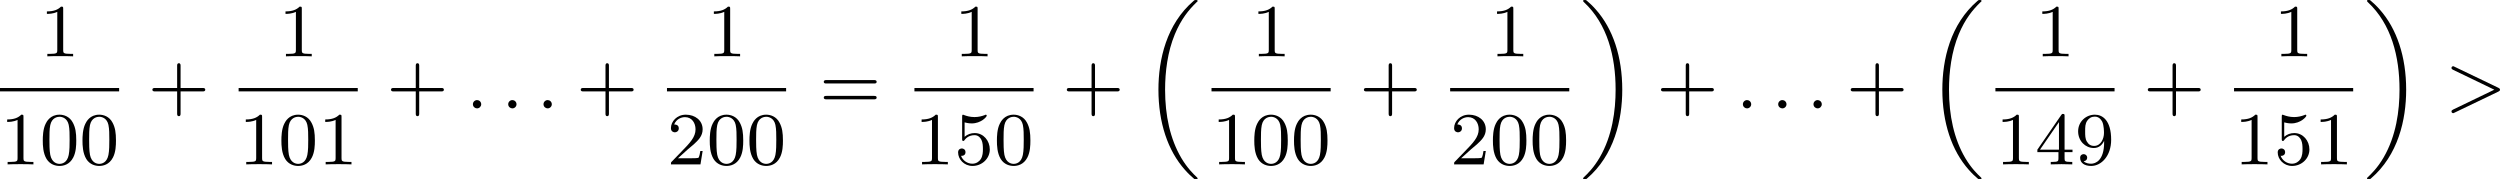 <?xml version='1.0' encoding='UTF-8'?>
<!-- This file was generated by dvisvgm 2.13.3 -->
<svg version='1.1' xmlns='http://www.w3.org/2000/svg' xmlns:xlink='http://www.w3.org/1999/xlink' width='533.133pt' height='38.241pt' viewBox='244.153 894.603 533.133 38.241'>
<defs>
<path id='g1-18' d='M5.946 18.666C5.946 18.626 5.938 18.61 5.85 18.523C5.523 18.22 4.854 17.574 4.216 16.498C3.013 14.458 2.479 11.955 2.479 9.205C2.479 7.309 2.742 5.157 3.523 3.284C4.208 1.65 5.005 .693 5.818-.104C5.842-.128 5.906-.175 5.93-.199C5.938-.215 5.946-.239 5.946-.263C5.946-.359 5.858-.359 5.762-.359C5.643-.359 5.627-.359 5.539-.279C2.622 2.208 1.769 5.994 1.769 9.198C1.769 12.696 2.758 15.693 4.591 17.749C4.949 18.156 5.268 18.451 5.571 18.706C5.627 18.762 5.643 18.762 5.762 18.762C5.858 18.762 5.946 18.762 5.946 18.666Z'/>
<path id='g1-19' d='M4.455 9.205C4.455 5.707 3.467 2.71 1.634 .654C1.275 .247 .956-.048 .654-.303C.598-.359 .582-.359 .462-.359C.375-.359 .279-.359 .279-.263C.279-.231 .279-.215 .375-.12C2.877 2.216 3.746 5.667 3.746 9.198C3.746 11.445 3.395 14.123 2.048 16.434C1.403 17.542 .733 18.188 .359 18.538C.311 18.594 .279 18.626 .279 18.666C.279 18.762 .375 18.762 .462 18.762C.582 18.762 .598 18.762 .685 18.682C3.602 16.195 4.455 12.409 4.455 9.205Z'/>
<path id='g3-58' d='M1.618-.438C1.618-.709 1.395-.885 1.18-.885C.925-.885 .733-.677 .733-.446C.733-.175 .956 0 1.172 0C1.427 0 1.618-.207 1.618-.438Z'/>
<path id='g3-62' d='M5.707-1.793C5.802-1.841 5.874-1.889 5.874-1.993S5.802-2.144 5.707-2.192L1.028-4.439C.925-4.495 .909-4.495 .885-4.495C.781-4.495 .701-4.415 .701-4.312S.773-4.16 .869-4.113L5.268-1.993L.869 .128C.773 .175 .701 .223 .701 .327S.781 .51 .885 .51C.909 .51 .925 .51 1.028 .454L5.707-1.793Z'/>
<path id='g6-43' d='M3.475-1.809H5.818C5.93-1.809 6.105-1.809 6.105-1.993S5.93-2.176 5.818-2.176H3.475V-4.527C3.475-4.639 3.475-4.814 3.292-4.814S3.108-4.639 3.108-4.527V-2.176H.757C.646-2.176 .47-2.176 .47-1.993S.646-1.809 .757-1.809H3.108V.542C3.108 .654 3.108 .829 3.292 .829S3.475 .654 3.475 .542V-1.809Z'/>
<path id='g6-48' d='M3.897-2.542C3.897-3.395 3.81-3.913 3.547-4.423C3.196-5.125 2.55-5.3 2.112-5.3C1.108-5.3 .741-4.551 .63-4.328C.343-3.746 .327-2.957 .327-2.542C.327-2.016 .351-1.211 .733-.574C1.1 .016 1.69 .167 2.112 .167C2.495 .167 3.18 .048 3.579-.741C3.873-1.315 3.897-2.024 3.897-2.542ZM2.112-.056C1.841-.056 1.291-.183 1.124-1.02C1.036-1.474 1.036-2.224 1.036-2.638C1.036-3.188 1.036-3.746 1.124-4.184C1.291-4.997 1.913-5.077 2.112-5.077C2.383-5.077 2.933-4.941 3.092-4.216C3.188-3.778 3.188-3.18 3.188-2.638C3.188-2.168 3.188-1.451 3.092-1.004C2.925-.167 2.375-.056 2.112-.056Z'/>
<path id='g6-49' d='M2.503-5.077C2.503-5.292 2.487-5.3 2.271-5.3C1.945-4.981 1.522-4.79 .765-4.79V-4.527C.98-4.527 1.411-4.527 1.873-4.742V-.654C1.873-.359 1.849-.263 1.092-.263H.813V0C1.14-.024 1.825-.024 2.184-.024S3.236-.024 3.563 0V-.263H3.284C2.527-.263 2.503-.359 2.503-.654V-5.077Z'/>
<path id='g6-50' d='M2.248-1.626C2.375-1.745 2.71-2.008 2.837-2.12C3.332-2.574 3.802-3.013 3.802-3.738C3.802-4.686 3.005-5.3 2.008-5.3C1.052-5.3 .422-4.575 .422-3.866C.422-3.475 .733-3.419 .845-3.419C1.012-3.419 1.259-3.539 1.259-3.842C1.259-4.256 .861-4.256 .765-4.256C.996-4.838 1.53-5.037 1.921-5.037C2.662-5.037 3.045-4.407 3.045-3.738C3.045-2.909 2.463-2.303 1.522-1.339L.518-.303C.422-.215 .422-.199 .422 0H3.571L3.802-1.427H3.555C3.531-1.267 3.467-.869 3.371-.717C3.324-.654 2.718-.654 2.59-.654H1.172L2.248-1.626Z'/>
<path id='g6-52' d='M3.14-5.157C3.14-5.316 3.14-5.38 2.973-5.38C2.869-5.38 2.861-5.372 2.782-5.26L.239-1.57V-1.307H2.487V-.646C2.487-.351 2.463-.263 1.849-.263H1.666V0C2.343-.024 2.359-.024 2.813-.024S3.284-.024 3.961 0V-.263H3.778C3.164-.263 3.14-.351 3.14-.646V-1.307H3.985V-1.57H3.14V-5.157ZM2.542-4.511V-1.57H.518L2.542-4.511Z'/>
<path id='g6-53' d='M1.116-4.479C1.219-4.447 1.538-4.368 1.873-4.368C2.869-4.368 3.475-5.069 3.475-5.189C3.475-5.276 3.419-5.3 3.379-5.3C3.363-5.3 3.347-5.3 3.276-5.26C2.965-5.141 2.598-5.045 2.168-5.045C1.698-5.045 1.307-5.165 1.06-5.26C.98-5.3 .964-5.3 .956-5.3C.853-5.3 .853-5.212 .853-5.069V-2.734C.853-2.59 .853-2.495 .98-2.495C1.044-2.495 1.068-2.527 1.108-2.59C1.203-2.71 1.506-3.116 2.184-3.116C2.63-3.116 2.845-2.75 2.917-2.598C3.053-2.311 3.068-1.945 3.068-1.634C3.068-1.339 3.061-.909 2.837-.558C2.686-.319 2.367-.072 1.945-.072C1.427-.072 .917-.399 .733-.917C.757-.909 .805-.909 .813-.909C1.036-.909 1.211-1.052 1.211-1.299C1.211-1.594 .98-1.698 .821-1.698C.677-1.698 .422-1.618 .422-1.275C.422-.558 1.044 .167 1.961 .167C2.957 .167 3.802-.606 3.802-1.594C3.802-2.519 3.132-3.339 2.192-3.339C1.793-3.339 1.419-3.212 1.116-2.941V-4.479Z'/>
<path id='g6-57' d='M3.124-2.351C3.124-.406 2.2-.072 1.737-.072C1.57-.072 1.156-.096 .94-.343C1.291-.375 1.315-.638 1.315-.717C1.315-.956 1.132-1.092 .94-1.092C.797-1.092 .566-1.004 .566-.701C.566-.159 1.012 .167 1.745 .167C2.837 .167 3.873-.917 3.873-2.622C3.873-4.694 2.957-5.3 2.136-5.3C1.196-5.3 .351-4.567 .351-3.523C.351-2.495 1.124-1.745 2.024-1.745C2.59-1.745 2.933-2.104 3.124-2.511V-2.351ZM2.056-1.969C1.69-1.969 1.459-2.136 1.283-2.431C1.1-2.726 1.1-3.108 1.1-3.515C1.1-3.985 1.1-4.32 1.315-4.647C1.514-4.933 1.769-5.093 2.144-5.093C2.678-5.093 2.909-4.567 2.933-4.527C3.1-4.136 3.108-3.515 3.108-3.355C3.108-2.726 2.766-1.969 2.056-1.969Z'/>
<path id='g6-61' d='M5.826-2.654C5.946-2.654 6.105-2.654 6.105-2.837S5.914-3.021 5.794-3.021H.781C.662-3.021 .47-3.021 .47-2.837S.63-2.654 .749-2.654H5.826ZM5.794-.964C5.914-.964 6.105-.964 6.105-1.148S5.946-1.331 5.826-1.331H.749C.63-1.331 .47-1.331 .47-1.148S.662-.964 .781-.964H5.794Z'/>
</defs>
<g id='page5' transform='matrix(2 0 0 2 0 0)'>
<use x='126.311' y='453.308' xlink:href='#g6-49'/>
<rect x='122.076' y='456.686' height='.359' width='12.703'/>
<use x='122.076' y='464.829' xlink:href='#g6-49'/>
<use x='126.311' y='464.829' xlink:href='#g6-48'/>
<use x='130.545' y='464.829' xlink:href='#g6-48'/>
<use x='137.856' y='458.858' xlink:href='#g6-43'/>
<use x='151.754' y='453.308' xlink:href='#g6-49'/>
<rect x='147.52' y='456.686' height='.359' width='12.703'/>
<use x='147.52' y='464.829' xlink:href='#g6-49'/>
<use x='151.754' y='464.829' xlink:href='#g6-48'/>
<use x='155.989' y='464.829' xlink:href='#g6-49'/>
<use x='163.3' y='458.858' xlink:href='#g6-43'/>
<use x='171.768' y='458.858' xlink:href='#g3-58'/>
<use x='175.532' y='458.858' xlink:href='#g3-58'/>
<use x='179.296' y='458.858' xlink:href='#g3-58'/>
<use x='183.53' y='458.858' xlink:href='#g6-43'/>
<use x='197.428' y='453.308' xlink:href='#g6-49'/>
<rect x='193.194' y='456.686' height='.359' width='12.703'/>
<use x='193.194' y='464.829' xlink:href='#g6-50'/>
<use x='197.428' y='464.829' xlink:href='#g6-48'/>
<use x='201.662' y='464.829' xlink:href='#g6-48'/>
<use x='209.444' y='458.858' xlink:href='#g6-61'/>
<use x='223.813' y='453.308' xlink:href='#g6-49'/>
<rect x='219.579' y='456.686' height='.359' width='12.703'/>
<use x='219.579' y='464.829' xlink:href='#g6-49'/>
<use x='223.813' y='464.829' xlink:href='#g6-53'/>
<use x='228.047' y='464.829' xlink:href='#g6-48'/>
<use x='235.359' y='458.858' xlink:href='#g6-43'/>
<use x='243.827' y='447.66' xlink:href='#g1-18'/>
<use x='255.49' y='453.308' xlink:href='#g6-49'/>
<rect x='251.256' y='456.686' height='.359' width='12.703'/>
<use x='251.256' y='464.829' xlink:href='#g6-49'/>
<use x='255.49' y='464.829' xlink:href='#g6-48'/>
<use x='259.725' y='464.829' xlink:href='#g6-48'/>
<use x='267.036' y='458.858' xlink:href='#g6-43'/>
<use x='280.934' y='453.308' xlink:href='#g6-49'/>
<rect x='276.7' y='456.686' height='.359' width='12.703'/>
<use x='276.7' y='464.829' xlink:href='#g6-50'/>
<use x='280.934' y='464.829' xlink:href='#g6-48'/>
<use x='285.168' y='464.829' xlink:href='#g6-48'/>
<use x='290.598' y='447.66' xlink:href='#g1-19'/>
<use x='298.714' y='458.858' xlink:href='#g6-43'/>
<use x='307.182' y='458.858' xlink:href='#g3-58'/>
<use x='310.946' y='458.858' xlink:href='#g3-58'/>
<use x='314.709' y='458.858' xlink:href='#g3-58'/>
<use x='318.944' y='458.858' xlink:href='#g6-43'/>
<use x='327.412' y='447.66' xlink:href='#g1-18'/>
<use x='339.075' y='453.308' xlink:href='#g6-49'/>
<rect x='334.841' y='456.686' height='.359' width='12.703'/>
<use x='334.841' y='464.829' xlink:href='#g6-49'/>
<use x='339.075' y='464.829' xlink:href='#g6-52'/>
<use x='343.309' y='464.829' xlink:href='#g6-57'/>
<use x='350.621' y='458.858' xlink:href='#g6-43'/>
<use x='364.519' y='453.308' xlink:href='#g6-49'/>
<rect x='360.285' y='456.686' height='.359' width='12.703'/>
<use x='360.285' y='464.829' xlink:href='#g6-49'/>
<use x='364.519' y='464.829' xlink:href='#g6-53'/>
<use x='368.753' y='464.829' xlink:href='#g6-49'/>
<use x='374.183' y='447.66' xlink:href='#g1-19'/>
<use x='382.769' y='458.858' xlink:href='#g3-62'/>
</g>
</svg>